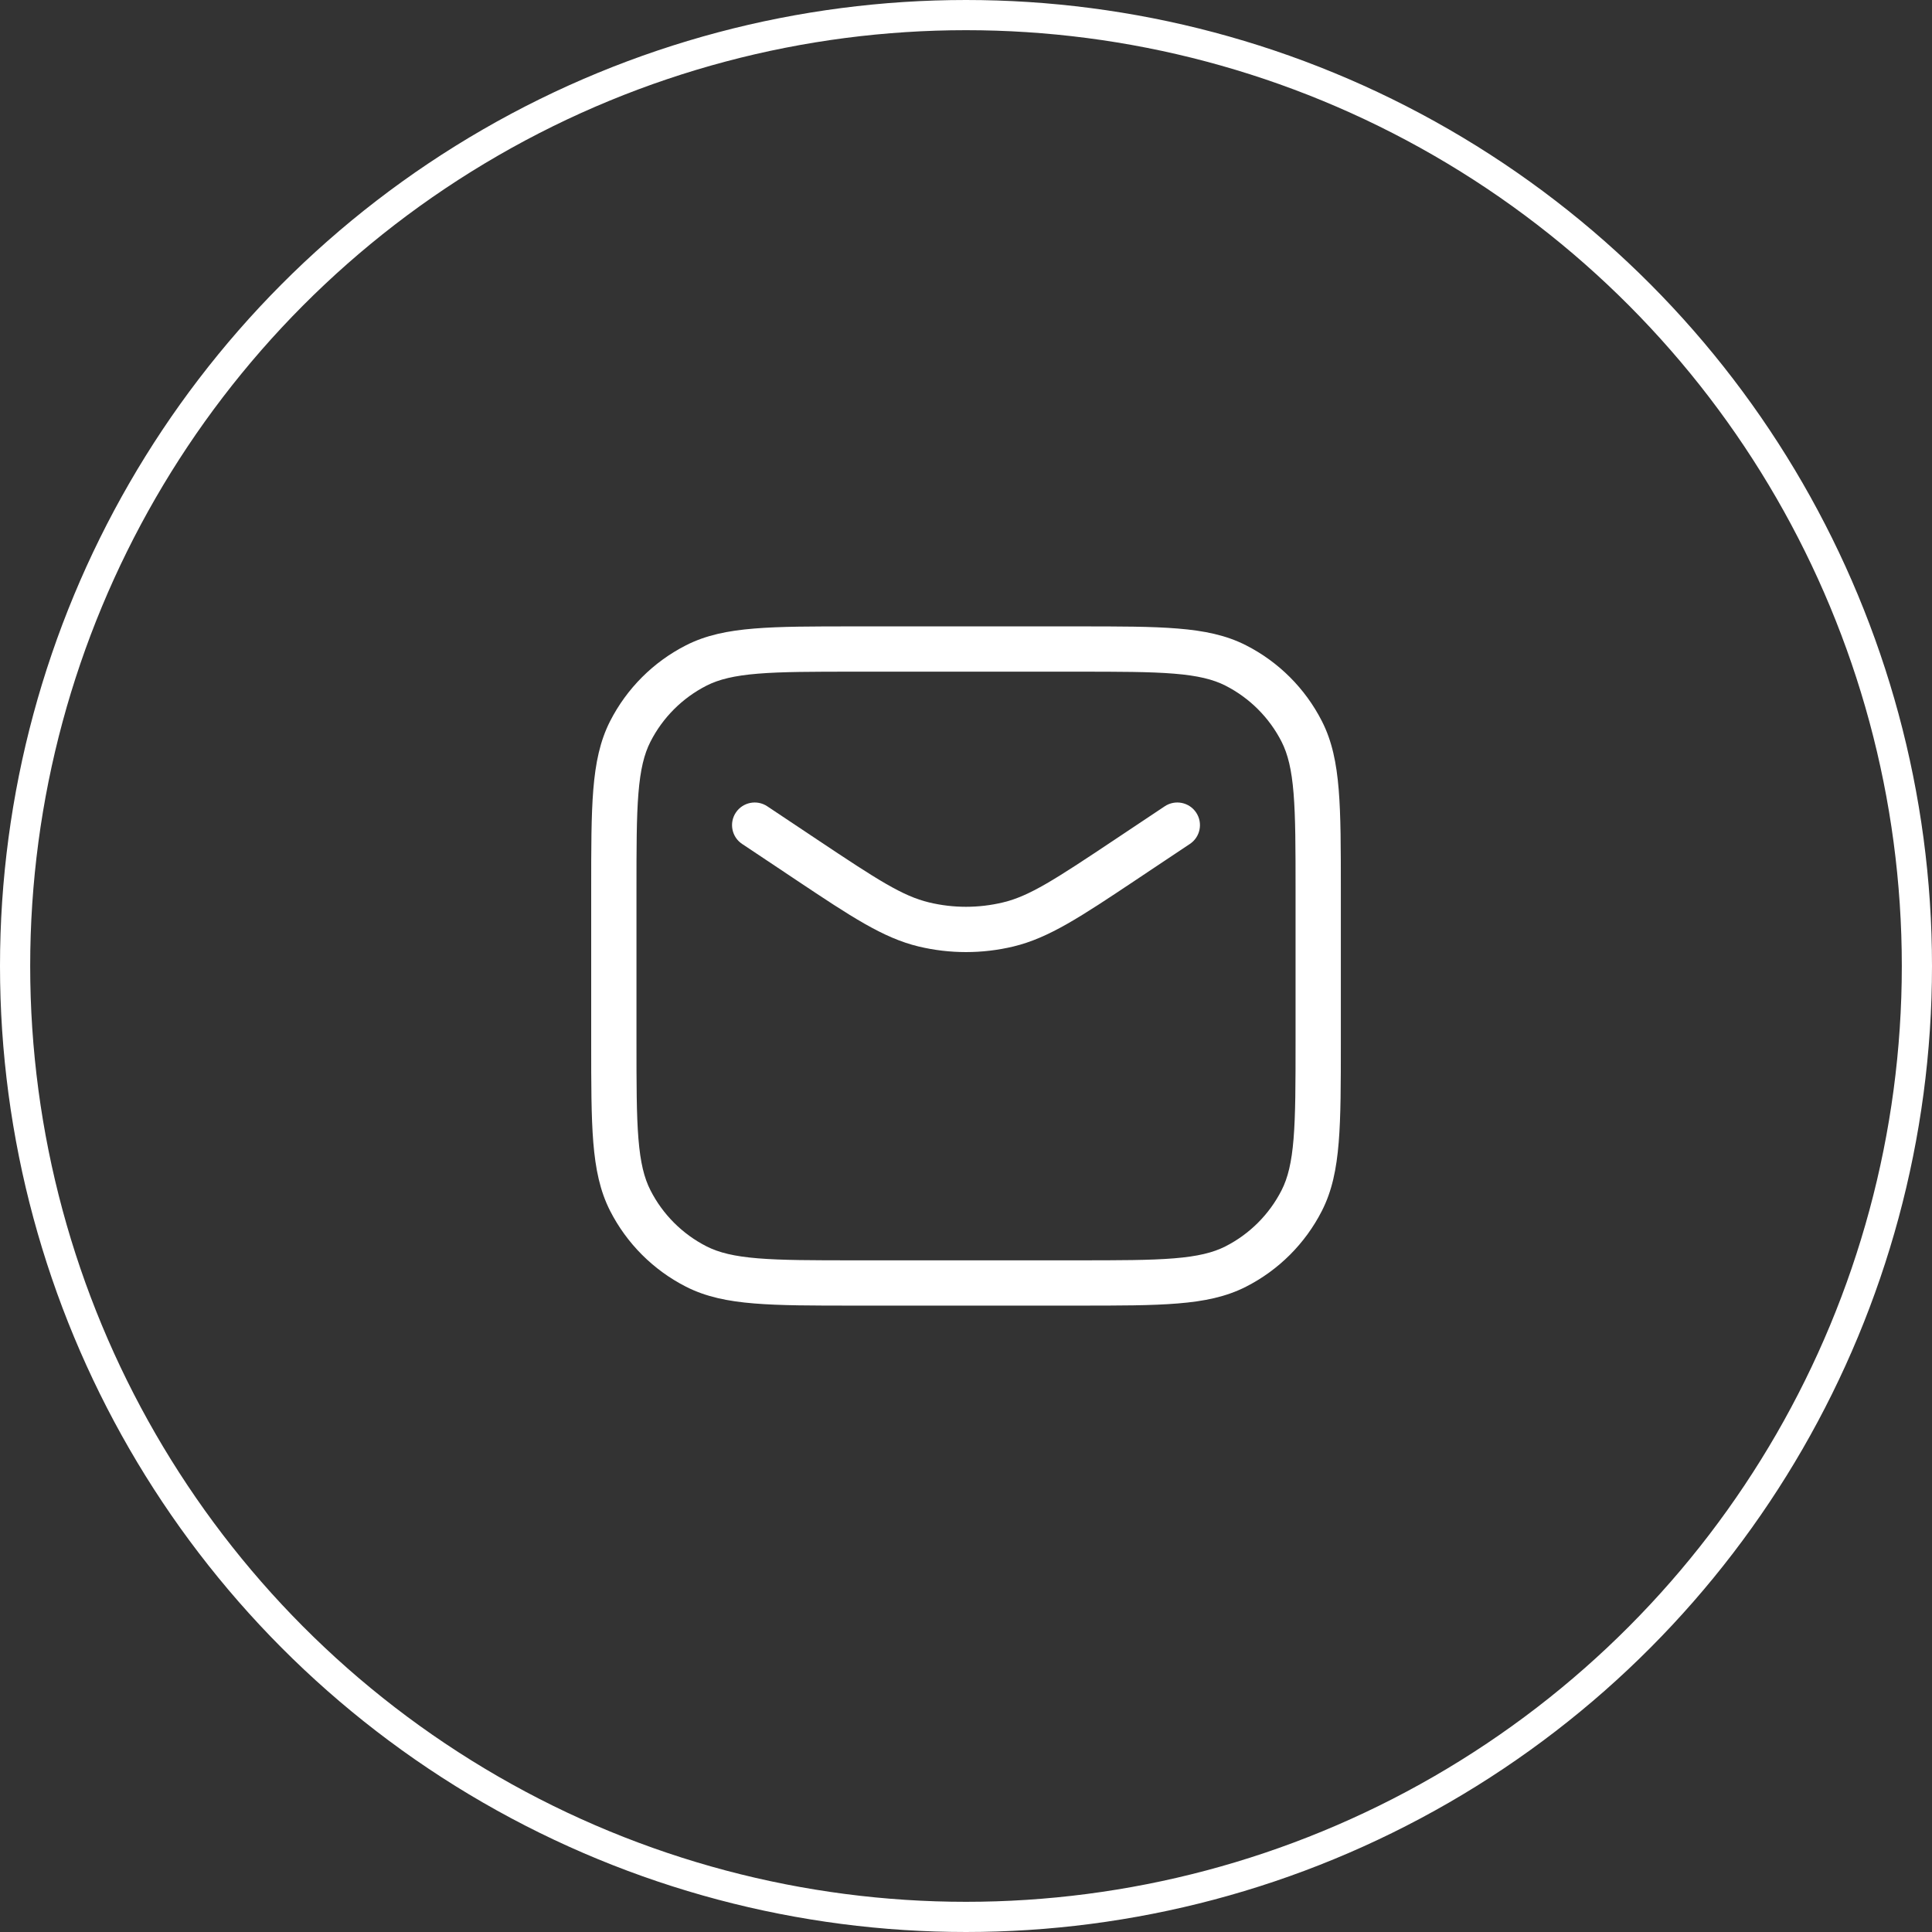 <svg width="64" height="64" viewBox="0 0 64 64" fill="none" xmlns="http://www.w3.org/2000/svg">
<rect x="0" y="0" width="64" height="64" fill="#333333" stroke="none"/>
<circle cx="32" cy="32" r="31.5" stroke="white"/>
<path fill-rule="evenodd" clip-rule="evenodd" d="M28.334 20.75L28.3 20.75C26.928 20.75 25.853 20.75 24.988 20.821C24.108 20.892 23.381 21.041 22.723 21.377C21.641 21.928 20.762 22.808 20.21 23.89C19.875 24.548 19.726 25.275 19.654 26.155C19.584 27.019 19.584 28.095 19.584 29.466L19.584 29.5V34.5L19.584 34.534C19.584 35.905 19.584 36.981 19.654 37.845C19.726 38.725 19.875 39.452 20.21 40.11C20.762 41.192 21.641 42.072 22.723 42.623C23.381 42.959 24.108 43.108 24.988 43.179C25.853 43.25 26.928 43.25 28.3 43.25H28.3H28.334H35.667H35.7H35.7C37.072 43.25 38.148 43.25 39.012 43.179C39.892 43.108 40.619 42.959 41.277 42.623C42.359 42.072 43.239 41.192 43.79 40.11C44.126 39.452 44.274 38.725 44.346 37.845C44.417 36.981 44.417 35.905 44.417 34.534V34.534V34.5V29.5V29.466V29.466C44.417 28.095 44.417 27.019 44.346 26.155C44.274 25.275 44.126 24.548 43.79 23.89C43.239 22.808 42.359 21.928 41.277 21.377C40.619 21.041 39.892 20.892 39.012 20.821C38.148 20.75 37.072 20.75 35.7 20.75L35.667 20.75H28.334ZM23.404 22.713C23.816 22.504 24.323 22.38 25.111 22.316C25.907 22.251 26.921 22.25 28.334 22.25H35.667C37.079 22.25 38.094 22.251 38.89 22.316C39.677 22.38 40.185 22.504 40.596 22.713C41.396 23.121 42.046 23.771 42.454 24.57C42.663 24.982 42.787 25.49 42.851 26.277C42.916 27.073 42.917 28.087 42.917 29.5V34.5C42.917 35.913 42.916 36.927 42.851 37.723C42.787 38.51 42.663 39.018 42.454 39.429C42.046 40.229 41.396 40.879 40.596 41.287C40.185 41.496 39.677 41.62 38.89 41.684C38.094 41.749 37.079 41.75 35.667 41.75H28.334C26.921 41.75 25.907 41.749 25.111 41.684C24.323 41.62 23.816 41.496 23.404 41.287C22.604 40.879 21.954 40.229 21.547 39.429C21.337 39.018 21.213 38.51 21.149 37.723C21.084 36.927 21.084 35.913 21.084 34.5V29.5C21.084 28.087 21.084 27.073 21.149 26.277C21.213 25.49 21.337 24.982 21.547 24.57C21.954 23.771 22.604 23.121 23.404 22.713ZM25.416 26.709C25.072 26.48 24.606 26.573 24.376 26.917C24.146 27.262 24.239 27.728 24.584 27.957L25.751 28.735L26.259 29.074L26.398 29.167C28.189 30.361 29.256 31.072 30.427 31.353C31.461 31.601 32.539 31.601 33.573 31.353C34.745 31.072 35.811 30.361 37.602 29.167L37.602 29.167L37.741 29.074L38.249 28.735L39.416 27.957C39.761 27.728 39.854 27.262 39.624 26.917C39.394 26.573 38.929 26.48 38.584 26.709L37.417 27.487L36.909 27.826C34.936 29.142 34.102 29.684 33.224 29.894C32.419 30.087 31.581 30.087 30.777 29.894C29.898 29.684 29.065 29.142 27.091 27.826L26.583 27.487L25.416 26.709Z" fill="white"/>
</svg>
